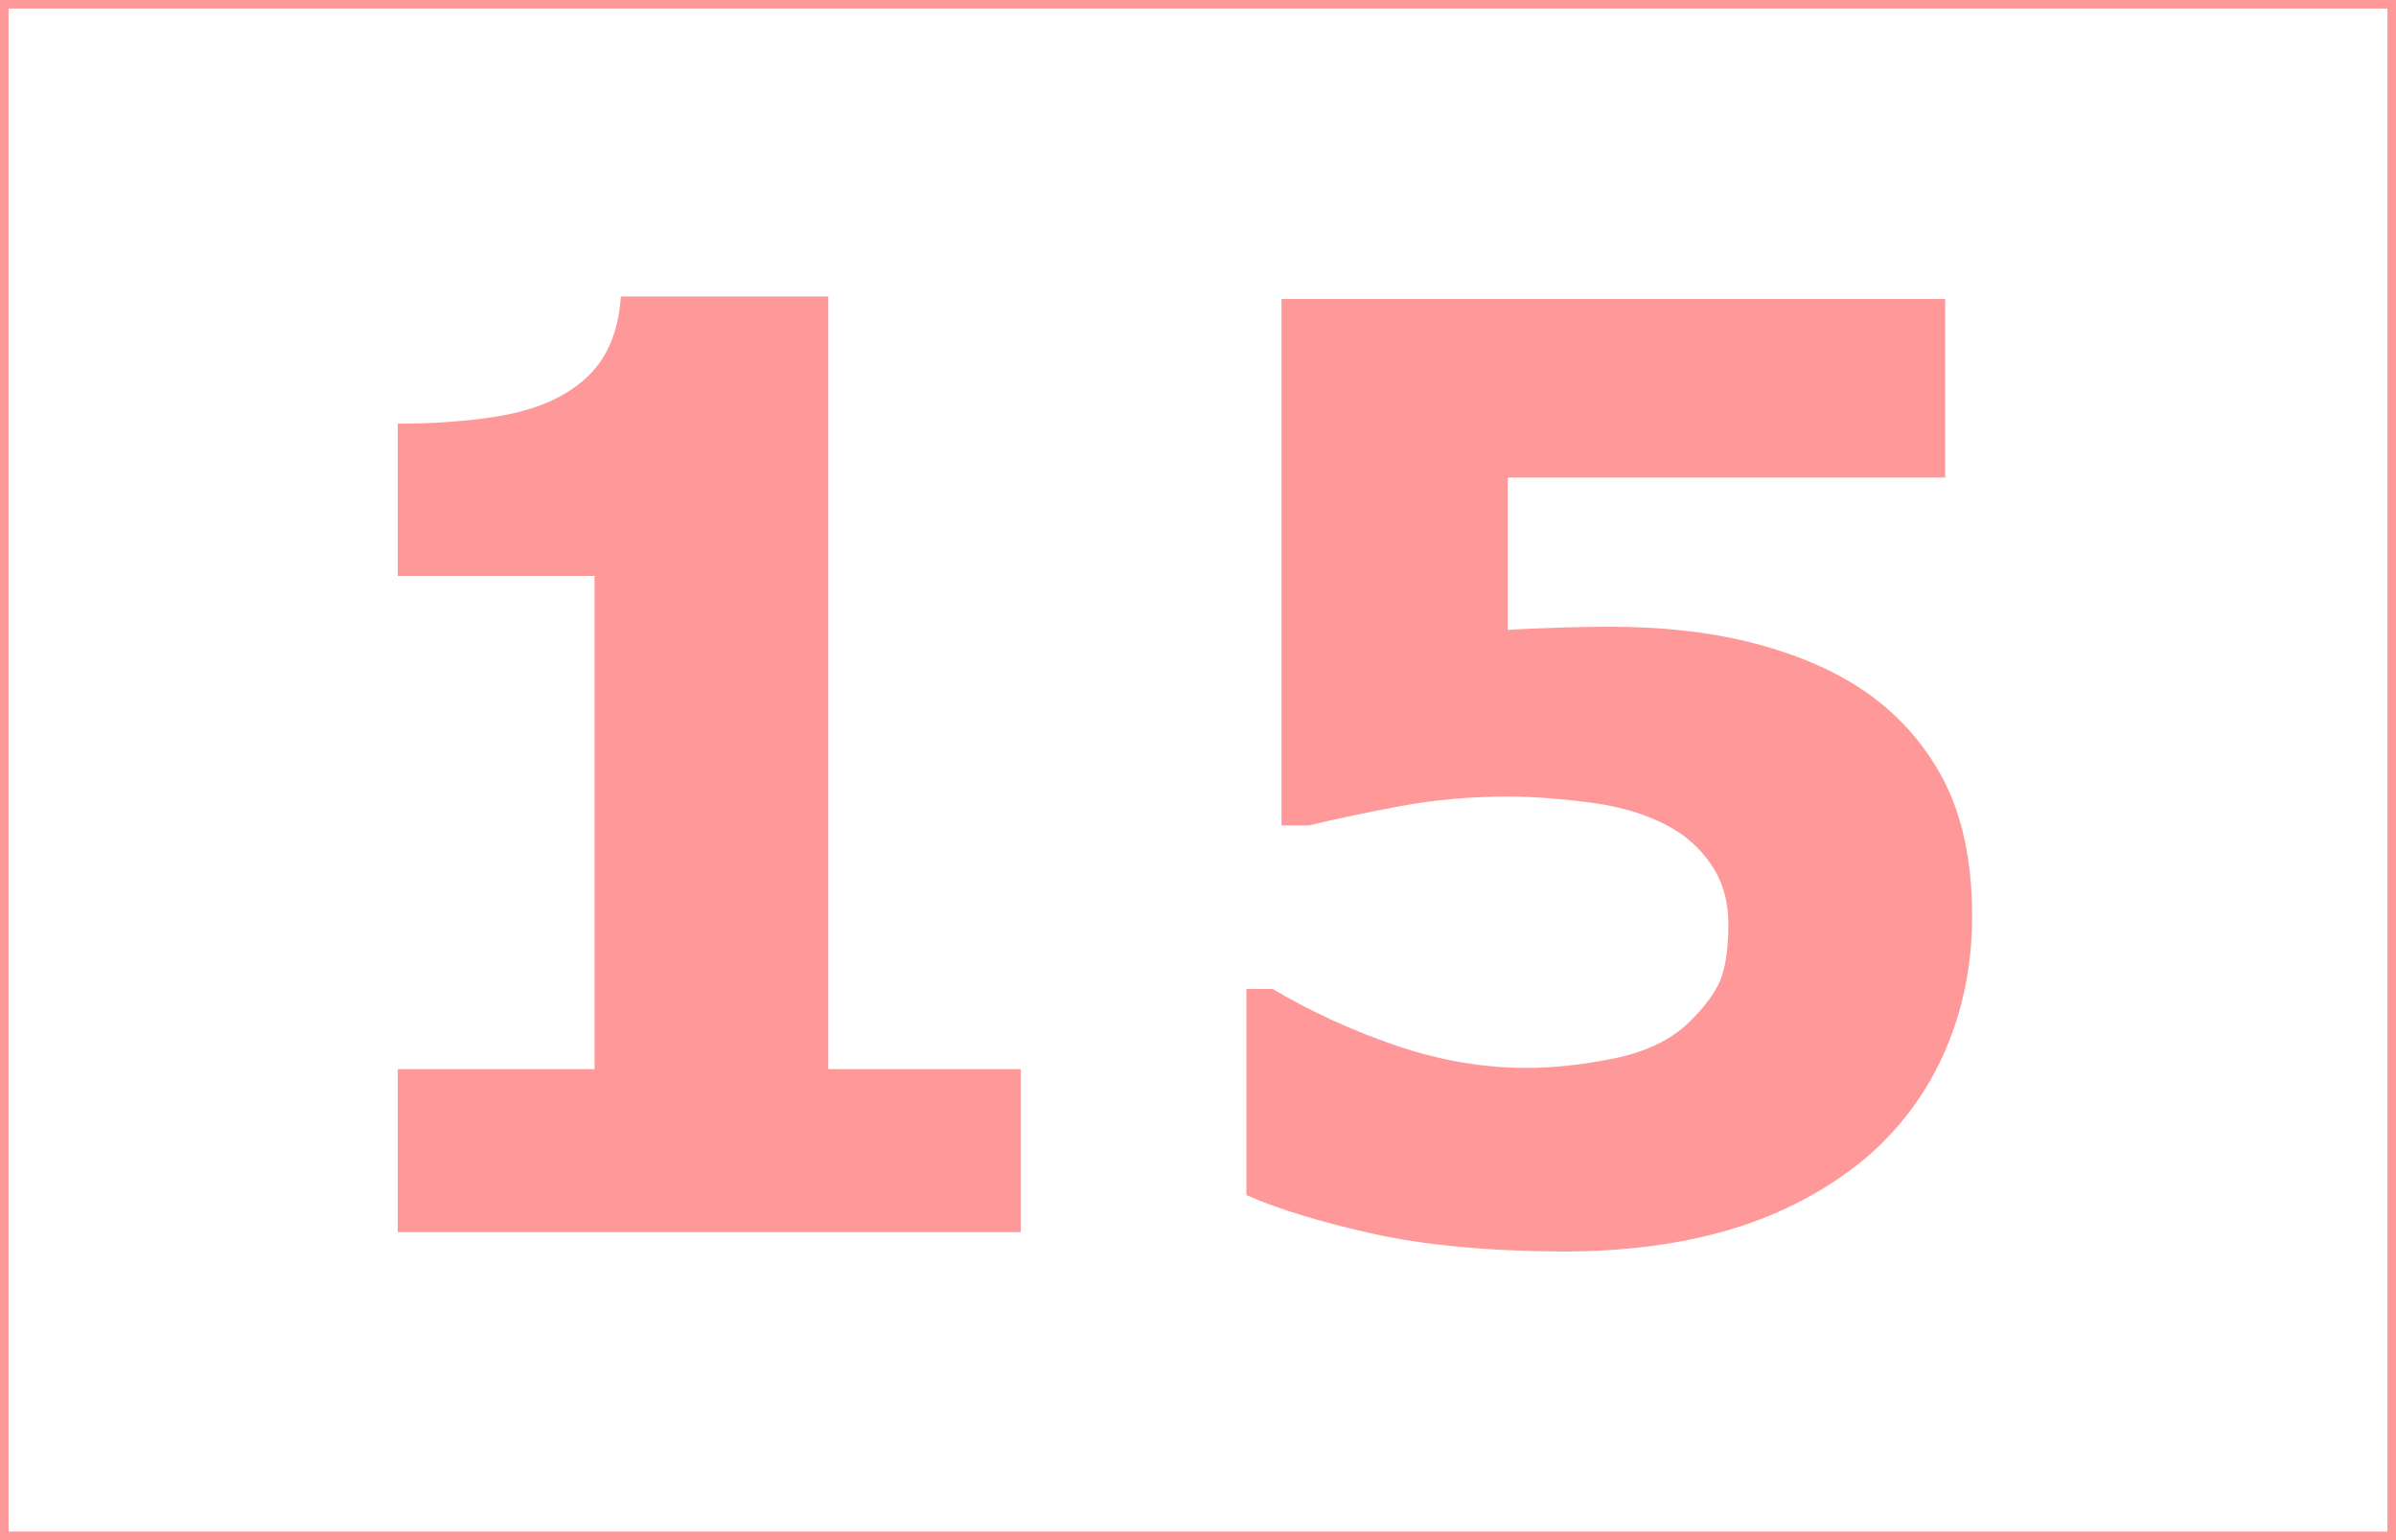 <?xml version="1.0" encoding="UTF-8" standalone="no"?>
<svg
   xmlns:dc="http://purl.org/dc/elements/1.1/"
   xmlns:cc="http://web.resource.org/cc/"
   xmlns:rdf="http://www.w3.org/1999/02/22-rdf-syntax-ns#"
   xmlns:svg="http://www.w3.org/2000/svg"
   xmlns="http://www.w3.org/2000/svg"
   xmlns:sodipodi="http://sodipodi.sourceforge.net/DTD/sodipodi-0.dtd"
   xmlns:inkscape="http://www.inkscape.org/namespaces/inkscape"
   width="1400"
   height="900"
   version="1.1"
   id="svg2"
   sodipodi:version="0.32"
   inkscape:version="0.45.1"
   sodipodi:docname="München_Tram_15.svg"
   inkscape:output_extension="org.inkscape.output.svg.inkscape"
   sodipodi:docbase="C:\Dokumente und Einstellungen\Raphael\Eigene Dateien\Wikipedia\Bilder\Tram\Schrift als Pfad">
  <rect width="100%" height="100%" fill="#333333" stroke="none"/>
  <defs
     id="defs9" />
  <sodipodi:namedview
     inkscape:window-height="573"
     inkscape:window-width="797"
     inkscape:pageshadow="2"
     inkscape:pageopacity="0.0"
     guidetolerance="10.0"
     gridtolerance="10.0"
     objecttolerance="10.0"
     borderopacity="1.0"
     bordercolor="#666666"
     pagecolor="#ffffff"
     id="base"
     inkscape:zoom="0.41888889"
     inkscape:cx="700"
     inkscape:cy="364.066"
     inkscape:window-x="176"
     inkscape:window-y="232"
     inkscape:current-layer="svg2" />
  <rect
     width="1400"
     height="900"
     fill="#ffffff"
     style="stroke:#ff9999;stroke-width:10"
     id="rect4" />
  <path
     style="font-size:750px;font-weight:bold;fill:#ff9999;font-family:verdana"
     d="M 596.426,720 L 232.412,720 L 232.412,624.785 L 347.402,624.785 L 347.402,336.577 L 232.412,336.577 L 232.412,247.588 C 249.99,247.588 266.836,246.551 282.949,244.475 C 299.062,242.4 312.49,238.799 323.232,233.672 C 335.928,227.569 345.449,219.634 351.797,209.868 C 358.144,200.103 361.806,187.896 362.783,173.247 L 483.999,173.247 L 483.999,624.785 L 596.426,624.785 L 596.426,720 z M 1152.334,535.43 C 1152.333,563.75 1147.023,590.056 1136.404,614.348 C 1125.783,638.64 1110.341,659.453 1090.078,676.787 C 1067.617,695.342 1041.799,709.075 1012.625,717.986 C 983.449,726.897 950.185,731.353 912.832,731.353 C 869.131,731.108 832.204,727.629 802.053,720.916 C 771.902,714.202 747.305,706.694 728.262,698.394 L 728.262,577.91 L 743.643,577.91 C 765.859,591.094 789.785,602.08 815.42,610.869 C 841.055,619.658 866.567,624.053 891.958,624.053 C 907.339,624.053 924.001,622.283 941.946,618.743 C 959.89,615.203 974.111,608.794 984.609,599.517 C 992.91,591.948 999.196,584.258 1003.469,576.445 C 1007.741,568.633 1009.878,556.548 1009.878,540.19 C 1009.878,527.495 1007.009,516.57 1001.272,507.415 C 995.534,498.26 988.149,490.874 979.116,485.259 C 965.932,477.202 950.063,471.892 931.509,469.329 C 912.954,466.765 896.108,465.484 880.972,465.483 C 858.999,465.484 837.942,467.376 817.8,471.16 C 797.659,474.944 780.019,478.667 764.883,482.329 L 748.77,482.329 L 748.77,174.712 L 1136.587,174.712 L 1136.587,279.082 L 880.972,279.082 L 880.972,368.071 C 888.54,367.583 898.122,367.156 909.719,366.79 C 921.316,366.424 931.509,366.241 940.298,366.24 C 970.327,366.241 997.121,369.109 1020.681,374.846 C 1044.24,380.584 1064.565,388.579 1081.655,398.833 C 1103.872,412.261 1121.206,430.022 1133.657,452.117 C 1146.108,474.212 1152.333,501.983 1152.334,535.43 L 1152.334,535.43 z "
     id="text6" />
</svg>
